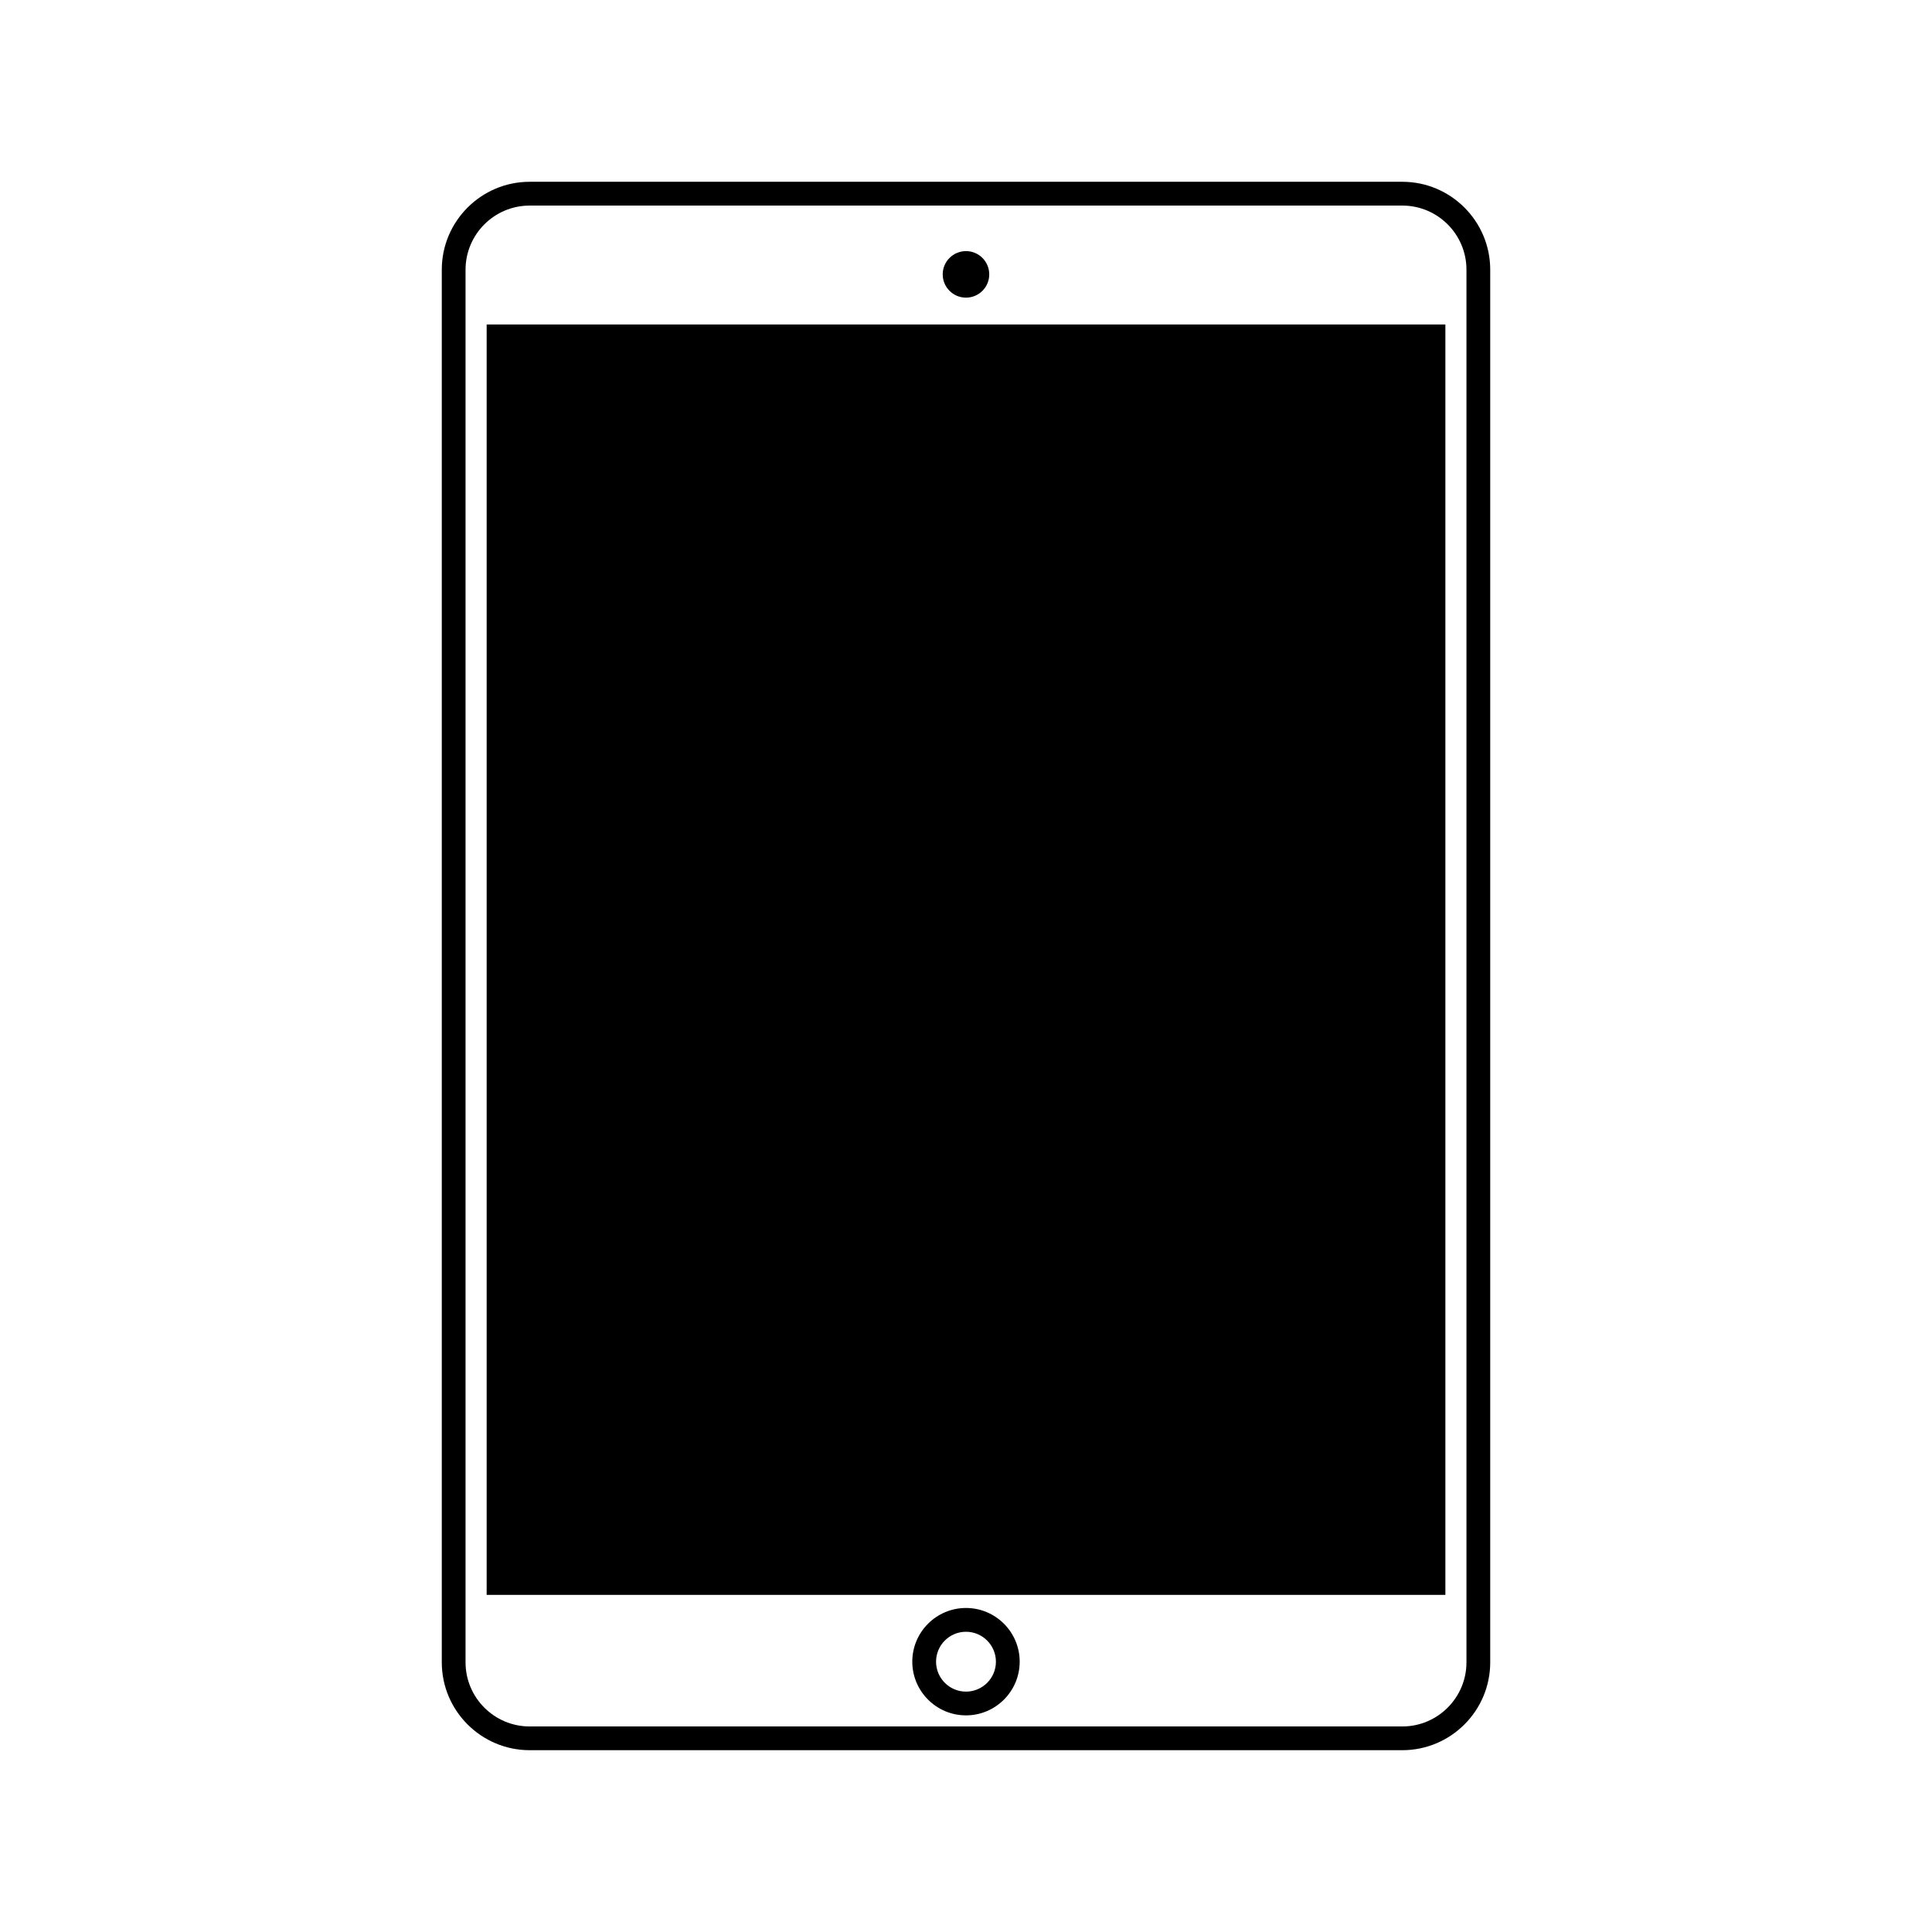 <?xml version="1.0" encoding="UTF-8"?>
<!-- Uploaded to: ICON Repo, www.svgrepo.com, Generator: ICON Repo Mixer Tools -->
<svg fill="#000000" width="800px" height="800px" version="1.1" viewBox="144 144 512 512" xmlns="http://www.w3.org/2000/svg">
 <g>
  <path d="m515.63 607.82h-231.26c-12.848 0-23.293-10.449-23.293-23.289v-369.06c0-12.84 10.453-23.297 23.293-23.297h231.26c12.848 0 23.293 10.453 23.293 23.293v369.06c0.008 12.844-10.445 23.293-23.293 23.293zm-231.26-409.34c-9.371 0-16.996 7.625-16.996 16.996v369.06c0 9.371 7.625 16.992 16.996 16.992h231.26c9.371 0 16.996-7.621 16.996-16.992v-369.06c0.008-9.371-7.617-16.996-16.996-16.996z"/>
  <path d="m406.16 216.71c0 3.406-2.762 6.168-6.164 6.168-3.406 0-6.168-2.762-6.168-6.168 0-3.402 2.762-6.164 6.168-6.164 3.402 0 6.164 2.762 6.164 6.164"/>
  <path d="m400 598.59c-7.848 0-14.234-6.387-14.234-14.234 0-7.84 6.387-14.227 14.234-14.227 7.84 0 14.227 6.387 14.227 14.227 0 7.848-6.387 14.234-14.227 14.234zm0-22.156c-4.375 0-7.934 3.551-7.934 7.93 0 4.375 3.559 7.934 7.934 7.934 4.371 0 7.93-3.559 7.93-7.934-0.004-4.375-3.562-7.93-7.93-7.93z"/>
  <path d="m527.04 566.66h-254.07v-336.67h254.07z"/>
 </g>
</svg>